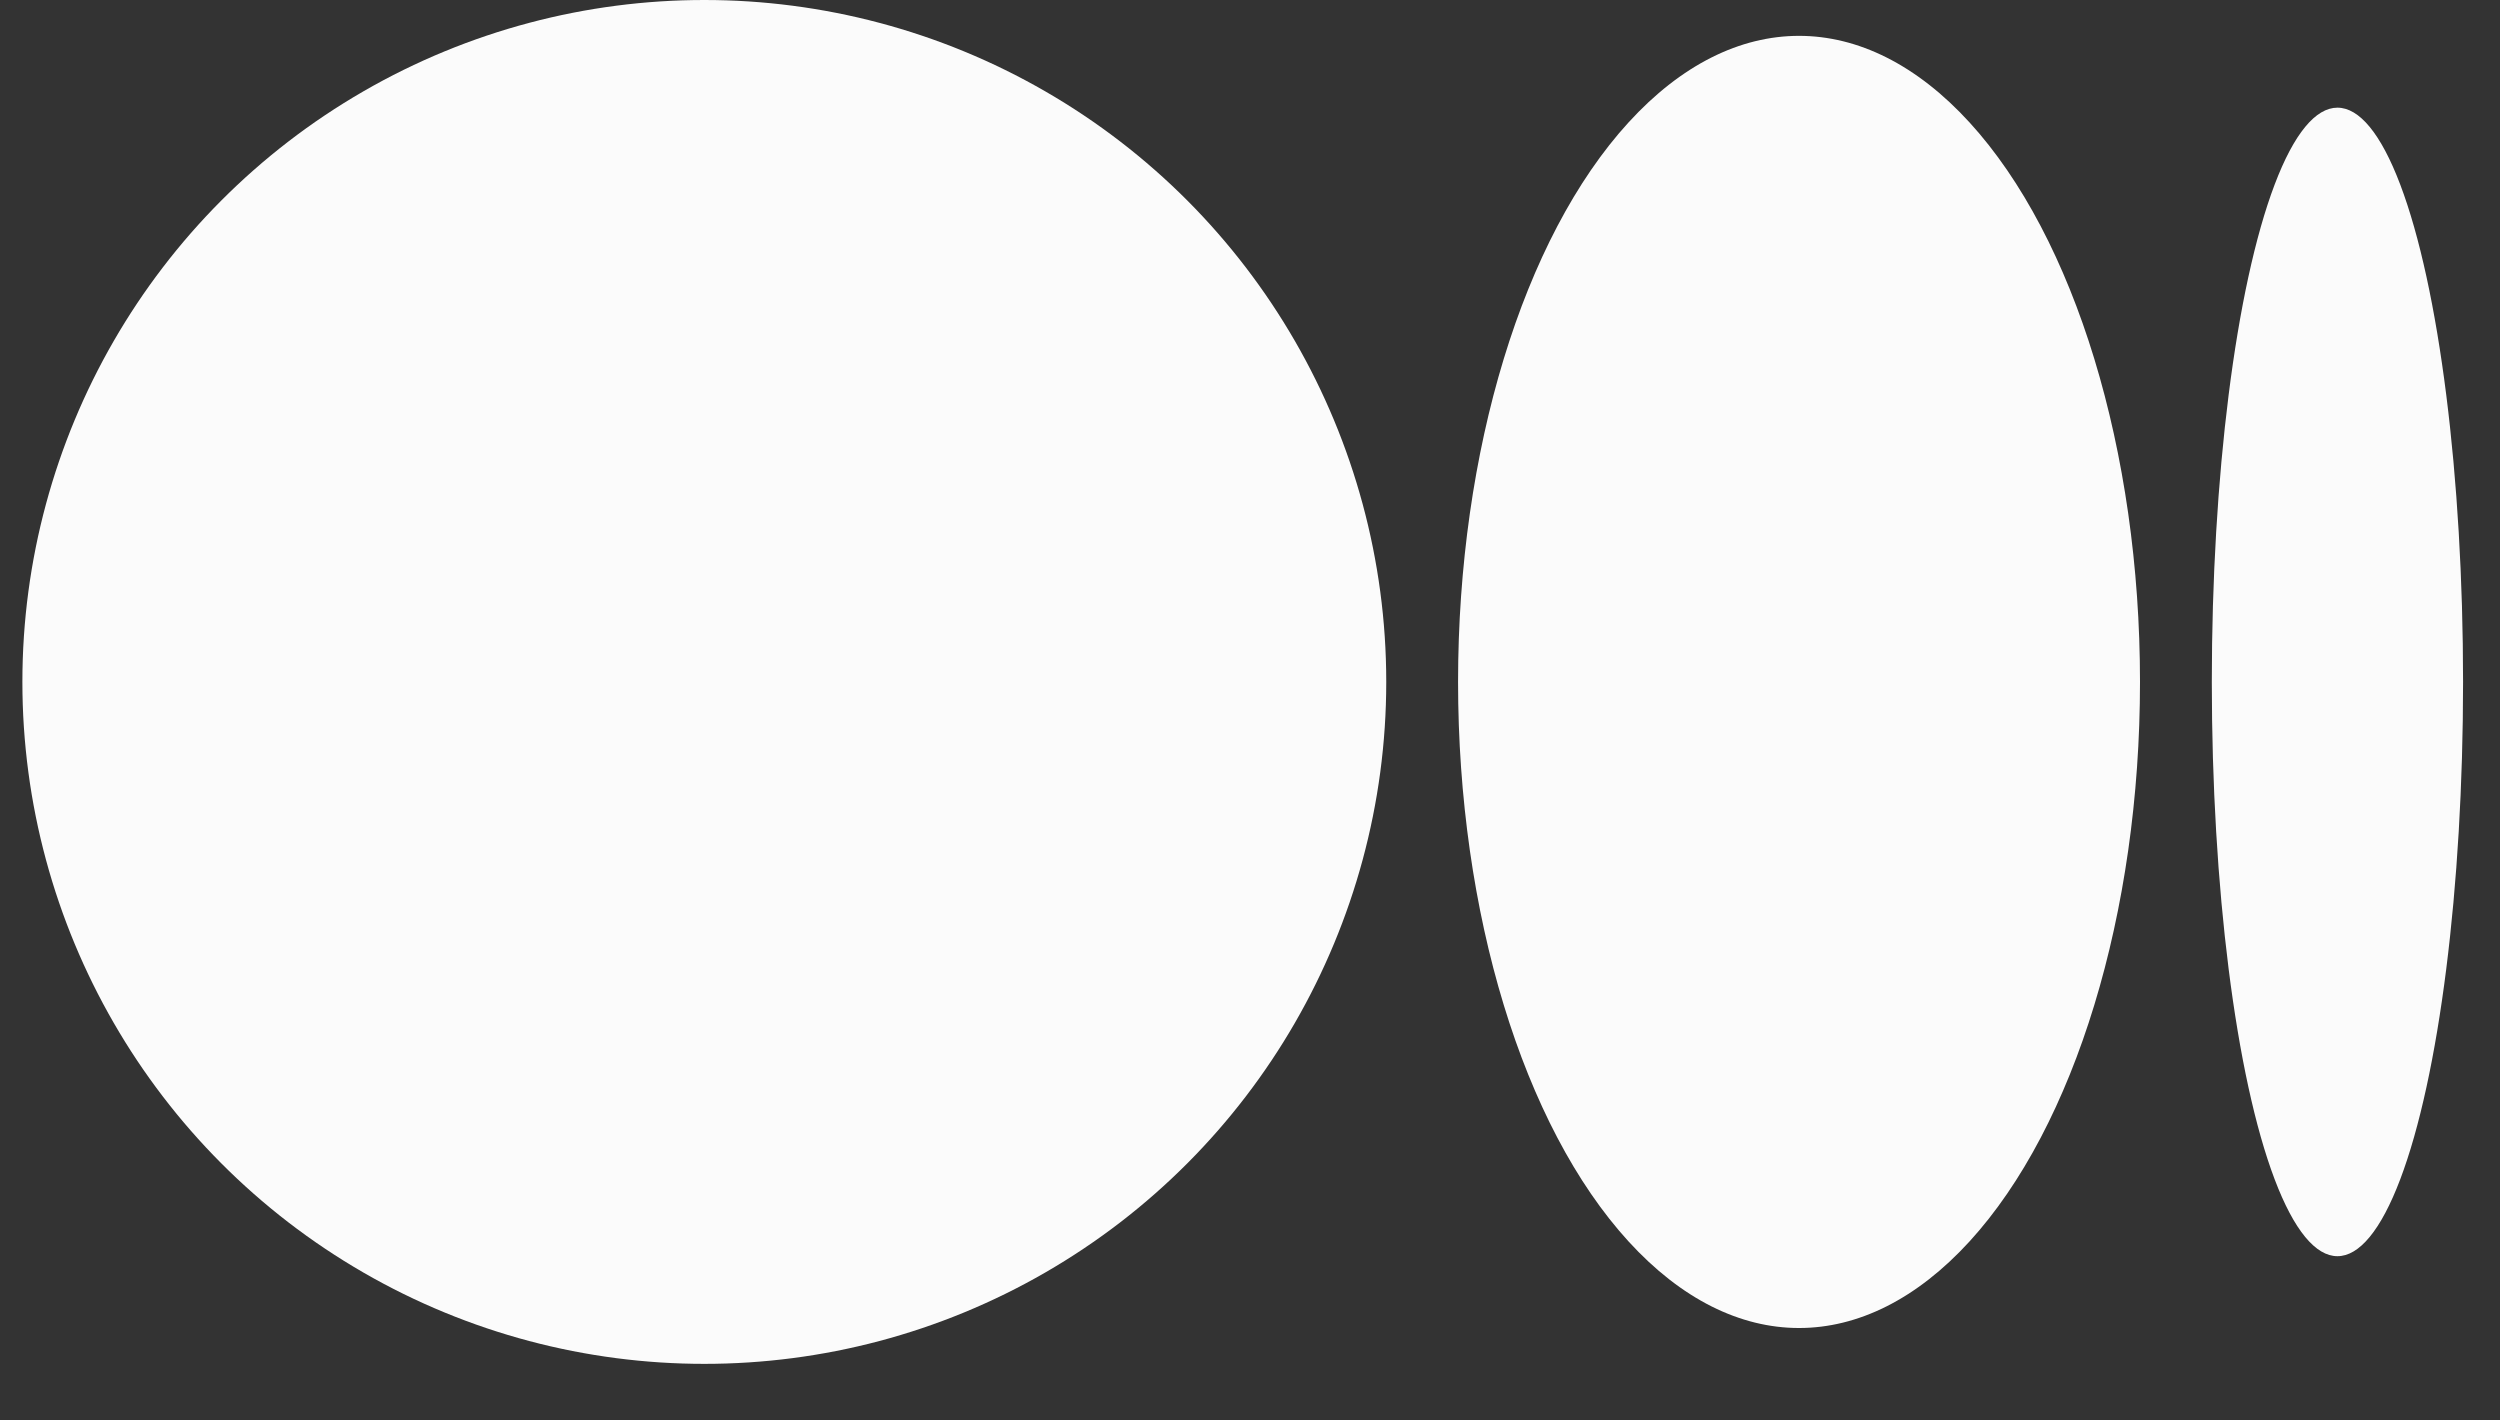 <svg width="44" height="25" viewBox="0 0 44 25" fill="none" xmlns="http://www.w3.org/2000/svg">
<rect x="0" y="0" width="44" height="25" fill="#333333" stroke="none"/>
<circle cx="12.396" cy="12.002" r="12.002" fill="#FBFBFB"/>
<ellipse cx="31.663" cy="12.002" rx="6.001" ry="11.371" fill="#FBFBFB"/>
<ellipse cx="41.139" cy="12.002" rx="2.211" ry="10.107" fill="#FBFBFB"/>
</svg>
